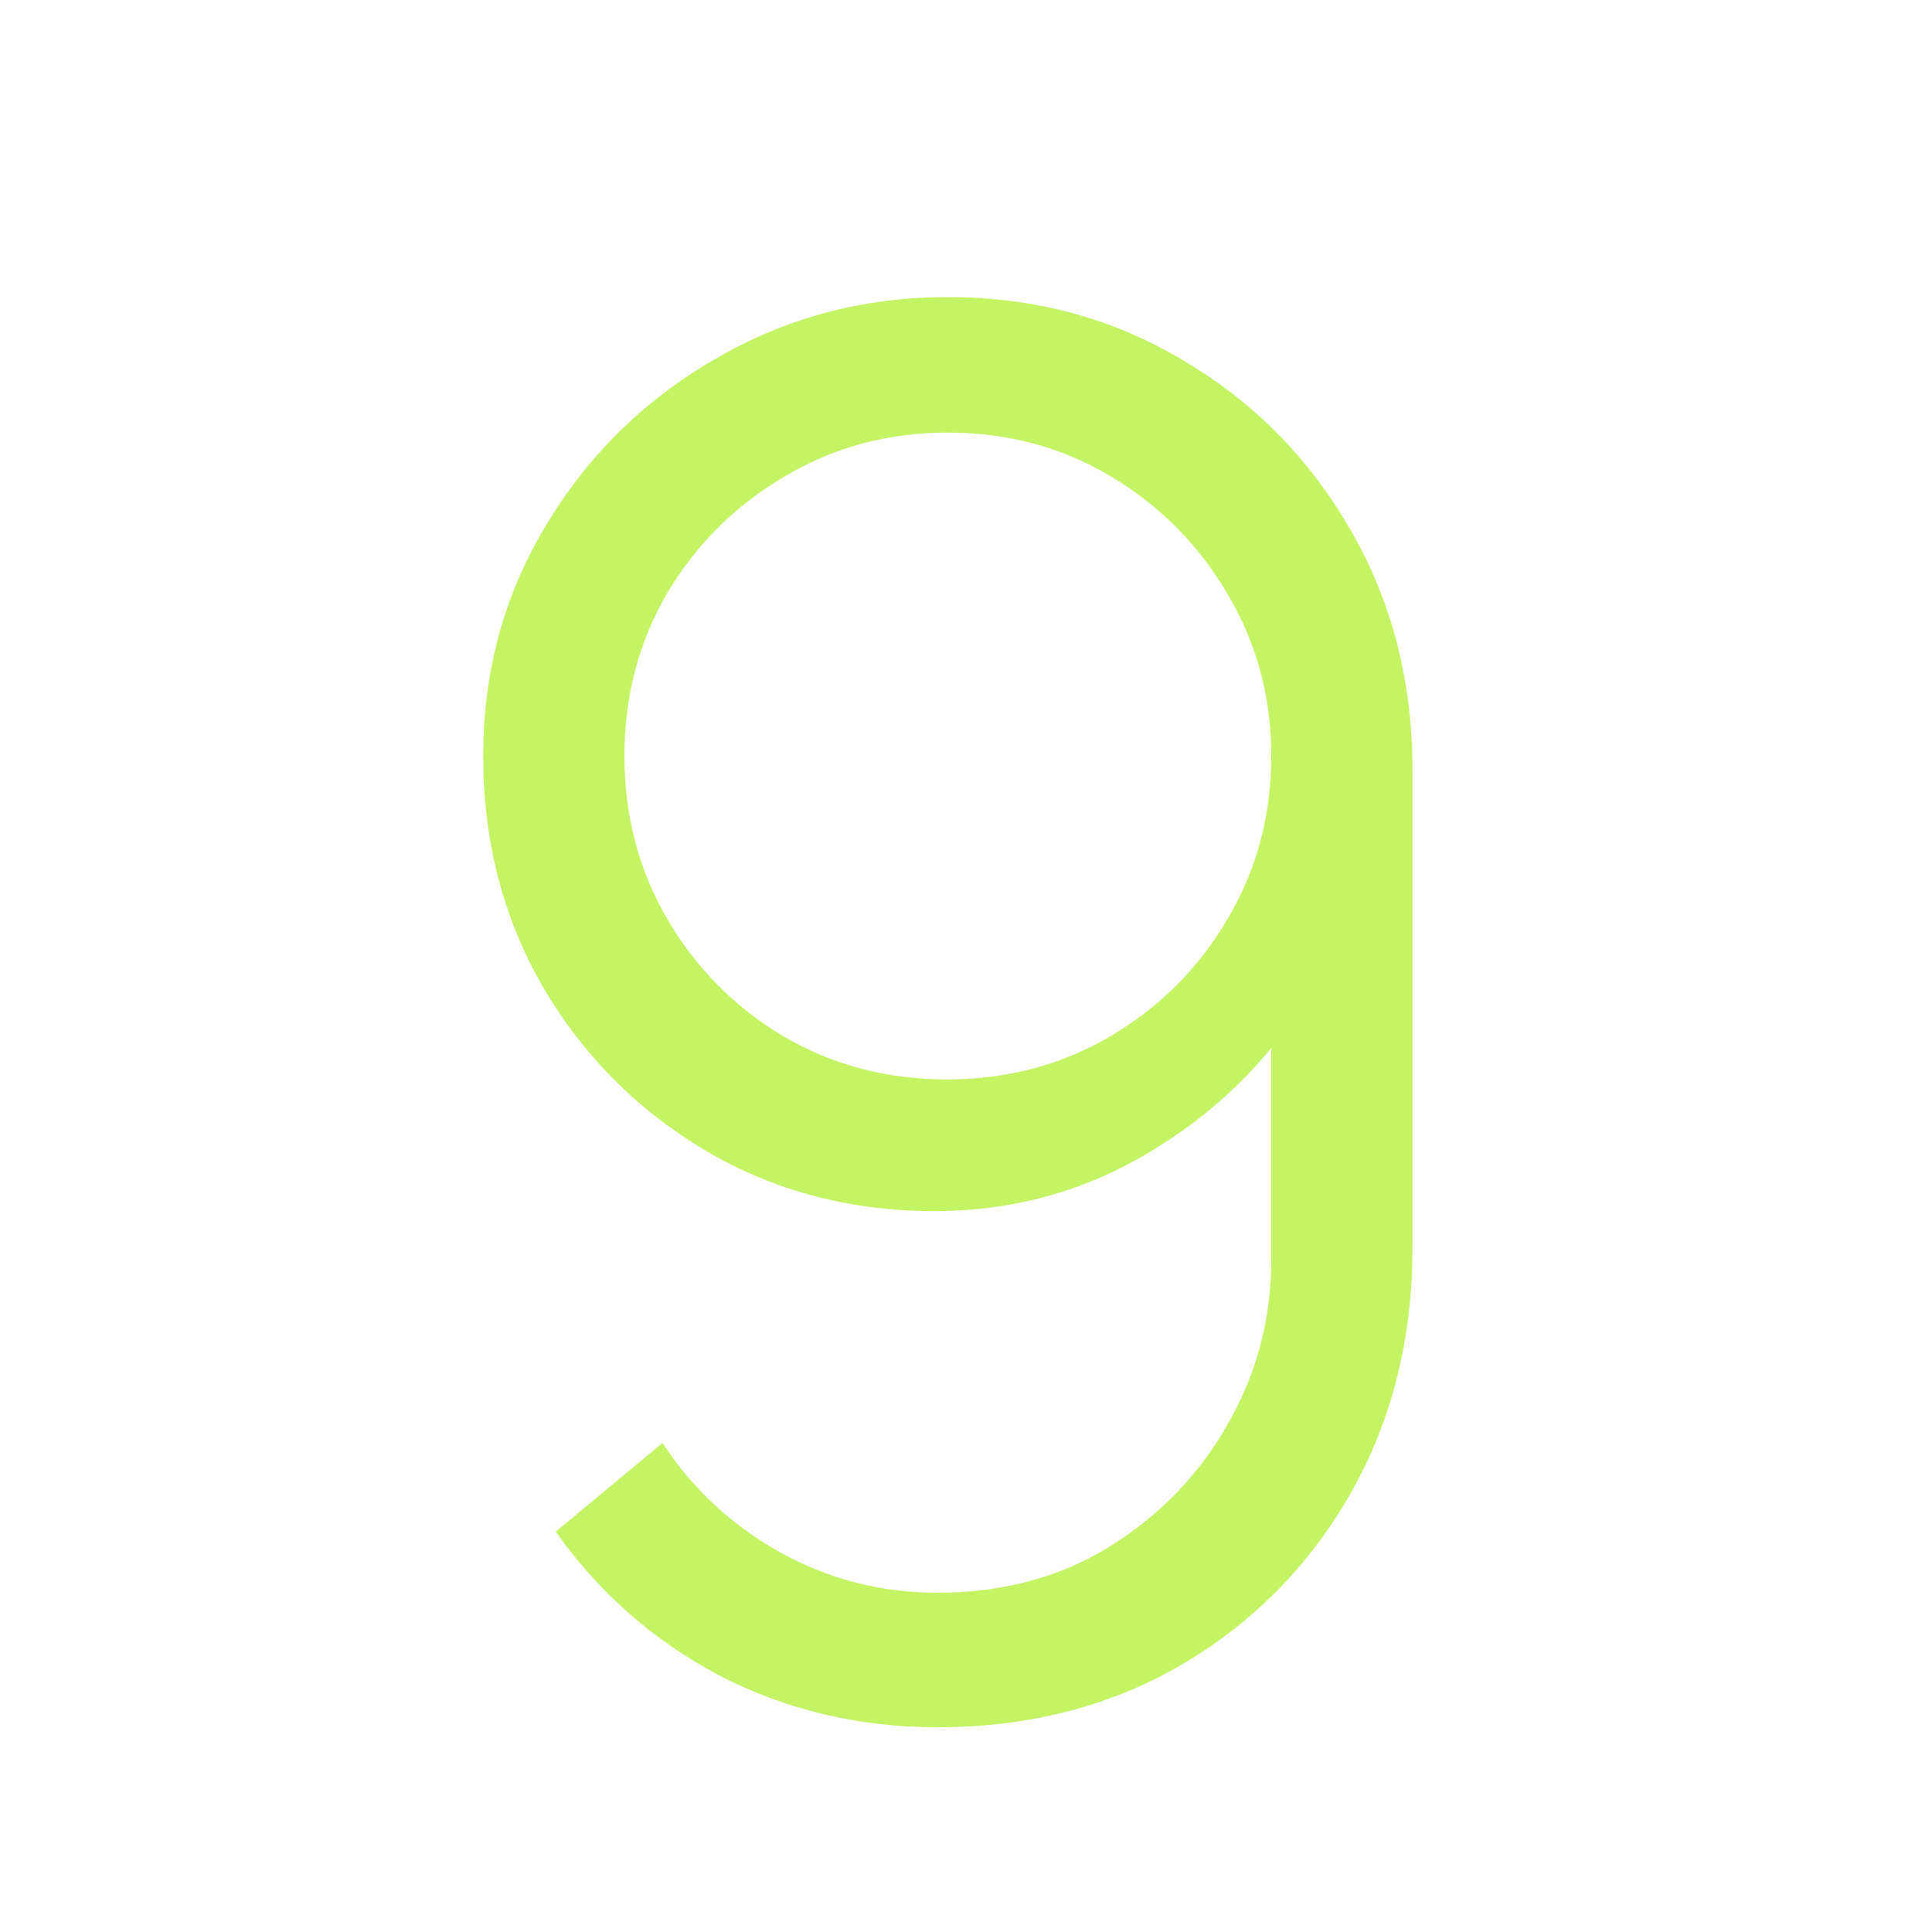 <svg width="81" height="81" viewBox="0 0 81 81" fill="none" xmlns="http://www.w3.org/2000/svg">
<g clip-path="url(#clip0_454_37190)">
<path d="M39.739 12.456C43.365 12.456 46.645 13.336 49.579 15.096C52.539 16.829 54.885 19.203 56.619 22.216C58.352 25.203 59.219 28.562 59.219 32.296V52.296C59.219 56.136 58.352 59.576 56.619 62.616C54.885 65.656 52.512 68.056 49.499 69.816C46.512 71.549 43.112 72.416 39.299 72.416C36.019 72.416 32.979 71.696 30.179 70.256C27.405 68.789 25.112 66.776 23.299 64.216L27.779 60.496C29.005 62.389 30.632 63.909 32.659 65.056C34.712 66.203 36.925 66.776 39.299 66.776C42.019 66.776 44.419 66.136 46.499 64.856C48.605 63.549 50.259 61.843 51.459 59.736C52.685 57.602 53.299 55.296 53.299 52.816V40.256L54.739 41.936C53.085 44.576 50.885 46.709 48.139 48.336C45.419 49.962 42.432 50.776 39.179 50.776C35.632 50.776 32.419 49.922 29.539 48.216C26.685 46.509 24.419 44.216 22.739 41.336C21.085 38.456 20.259 35.242 20.259 31.696C20.259 28.149 21.139 24.922 22.899 22.016C24.659 19.082 27.019 16.762 29.979 15.056C32.939 13.322 36.192 12.456 39.739 12.456ZM39.739 18.136C37.232 18.136 34.952 18.749 32.899 19.976C30.845 21.176 29.205 22.802 27.979 24.856C26.779 26.909 26.179 29.189 26.179 31.696C26.179 34.203 26.779 36.483 27.979 38.536C29.179 40.589 30.805 42.229 32.859 43.456C34.912 44.656 37.192 45.256 39.699 45.256C42.205 45.256 44.485 44.656 46.539 43.456C48.619 42.229 50.259 40.589 51.459 38.536C52.685 36.483 53.299 34.203 53.299 31.696C53.299 29.216 52.685 26.949 51.459 24.896C50.259 22.843 48.632 21.203 46.579 19.976C44.525 18.749 42.245 18.136 39.739 18.136Z" fill="#C4F363"/>
</g>
<defs>
<clipPath id="clip0_454_37190">
<rect width="80" height="80" fill="white" transform="translate(0.179 0.216)"/>
</clipPath>
</defs>
</svg>
